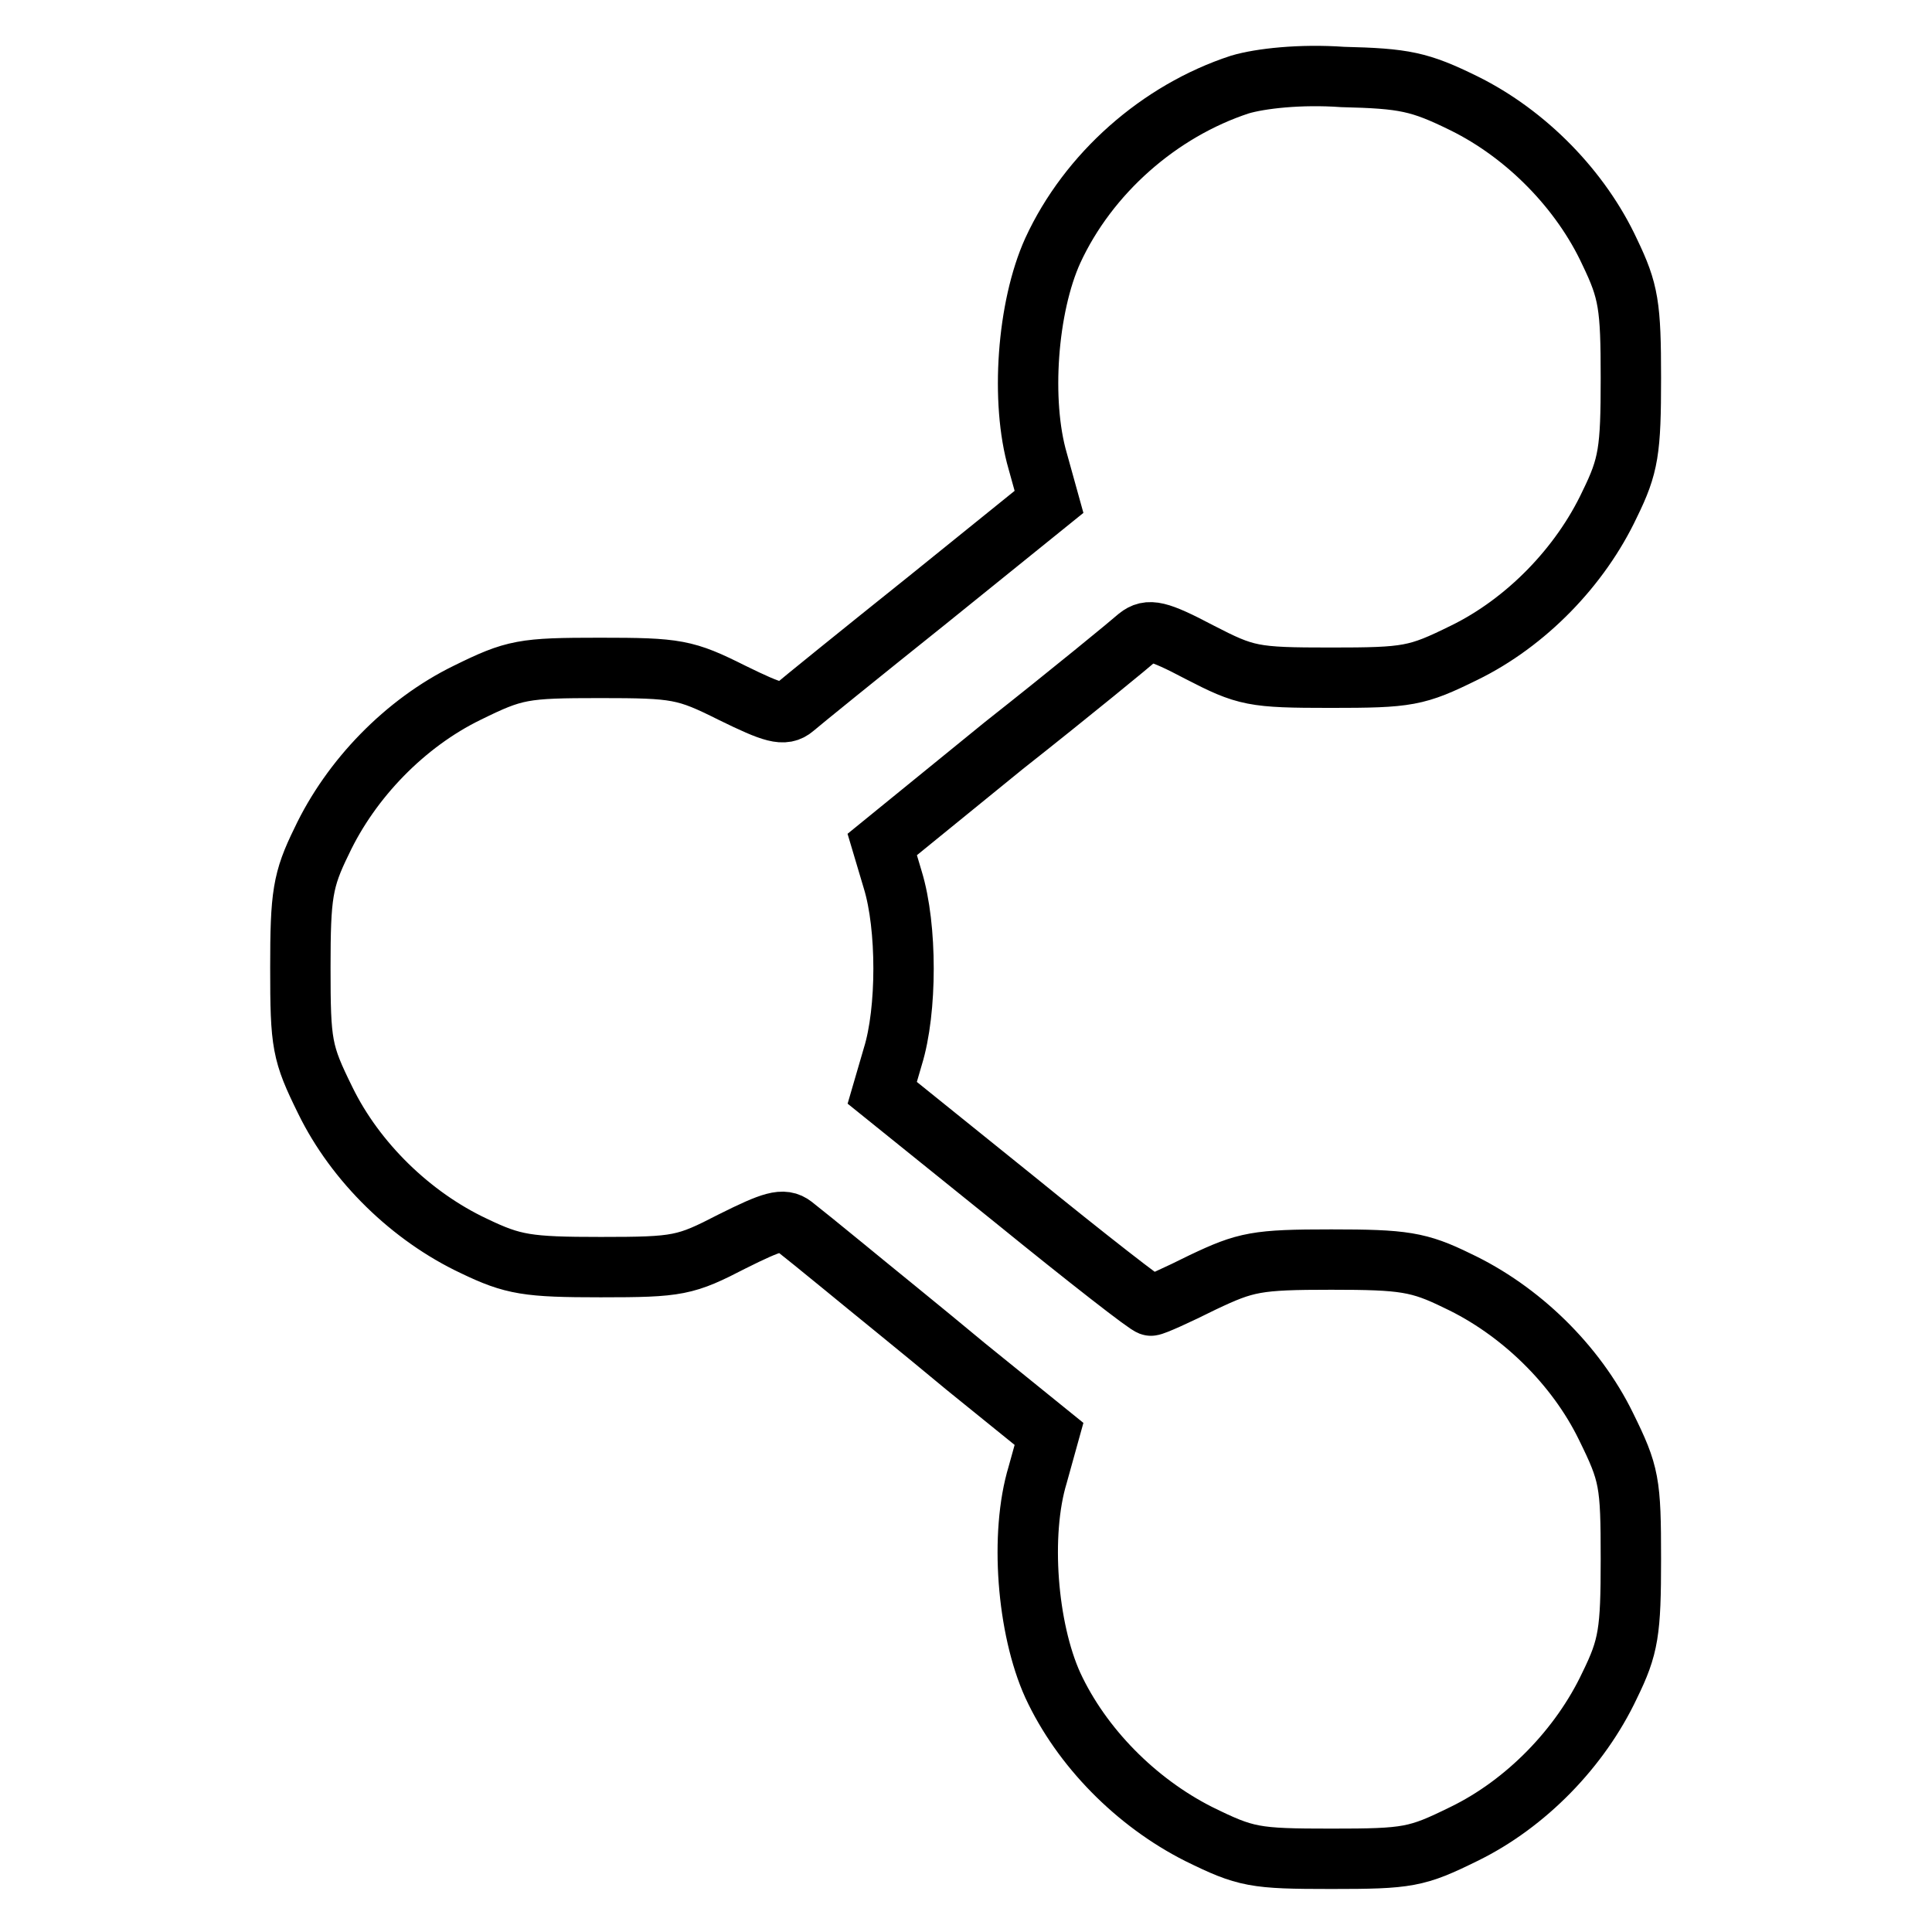 <?xml version="1.0" encoding="utf-8"?>
<!-- Svg Vector Icons : http://www.onlinewebfonts.com/icon -->
<!DOCTYPE svg PUBLIC "-//W3C//DTD SVG 1.1//EN" "http://www.w3.org/Graphics/SVG/1.1/DTD/svg11.dtd">
<svg version="1.1" xmlns="http://www.w3.org/2000/svg" xmlns:xlink="http://www.w3.org/1999/xlink" x="0px" y="0px" viewBox="0 0 256 256" enable-background="new 0 0 256 256" xml:space="preserve">
<g><g><g><path stroke-width="8" fill-opacity="0" stroke="#000000"  d="M164.3,11.2c-10.7,3.5-20.1,11.8-24.8,22c-3.4,7.5-4.3,20-2,27.9l1.5,5.4l-16.1,13c-9,7.2-16.9,13.6-17.7,14.3c-1.3,1.1-2.7,0.7-8.2-2c-6.2-3.1-7.3-3.3-17.5-3.3c-10.2,0-11.3,0.2-17.6,3.3c-8.2,4-15.4,11.4-19.3,19.7c-2.5,5.1-2.8,7.1-2.8,16.7c0,10.2,0.2,11.3,3.3,17.6c4,8.2,11.4,15.4,19.7,19.3c5.2,2.5,7.1,2.8,16.8,2.8c10.3,0,11.2-0.2,17.4-3.4c5.4-2.7,6.8-3.1,8.1-2.1c0.9,0.7,4,3.2,6.8,5.5c2.9,2.4,10.1,8.2,16.1,13.2l11,8.9l-1.5,5.4c-2.4,7.9-1.4,20.4,2,27.9c3.8,8.2,11,15.5,19.3,19.7c6.3,3.1,7.4,3.3,17.6,3.3c10.2,0,11.3-0.2,17.6-3.3c8.2-4,15.4-11.4,19.3-19.7c2.5-5.1,2.8-7.1,2.8-16.7c0-10.2-0.2-11.3-3.3-17.6c-4-8.2-11.4-15.4-19.7-19.3c-5.1-2.5-7.1-2.8-16.7-2.8c-9.9,0-11.3,0.3-17,3c-3.4,1.7-6.5,3.1-6.9,3.1c-0.3,0.1-8.5-6.3-18.1-14.1l-17.5-14.1l1.4-4.8c1.9-6.1,1.9-17.2,0-23.4l-1.4-4.7l16.1-13.1c9-7.1,16.9-13.6,17.8-14.4c1.4-1.1,2.6-0.9,8.1,2c6.2,3.2,7.1,3.4,17.4,3.4s11.4-0.2,17.7-3.3c8.2-4,15.4-11.4,19.3-19.7c2.5-5.1,2.8-7.1,2.8-16.7c0-9.6-0.3-11.5-2.8-16.7c-3.8-8.2-11-15.6-19.3-19.7c-5.9-2.9-7.9-3.3-16.1-3.5C172.3,9.8,167,10.4,164.3,11.2z"/></g></g></g>
</svg>